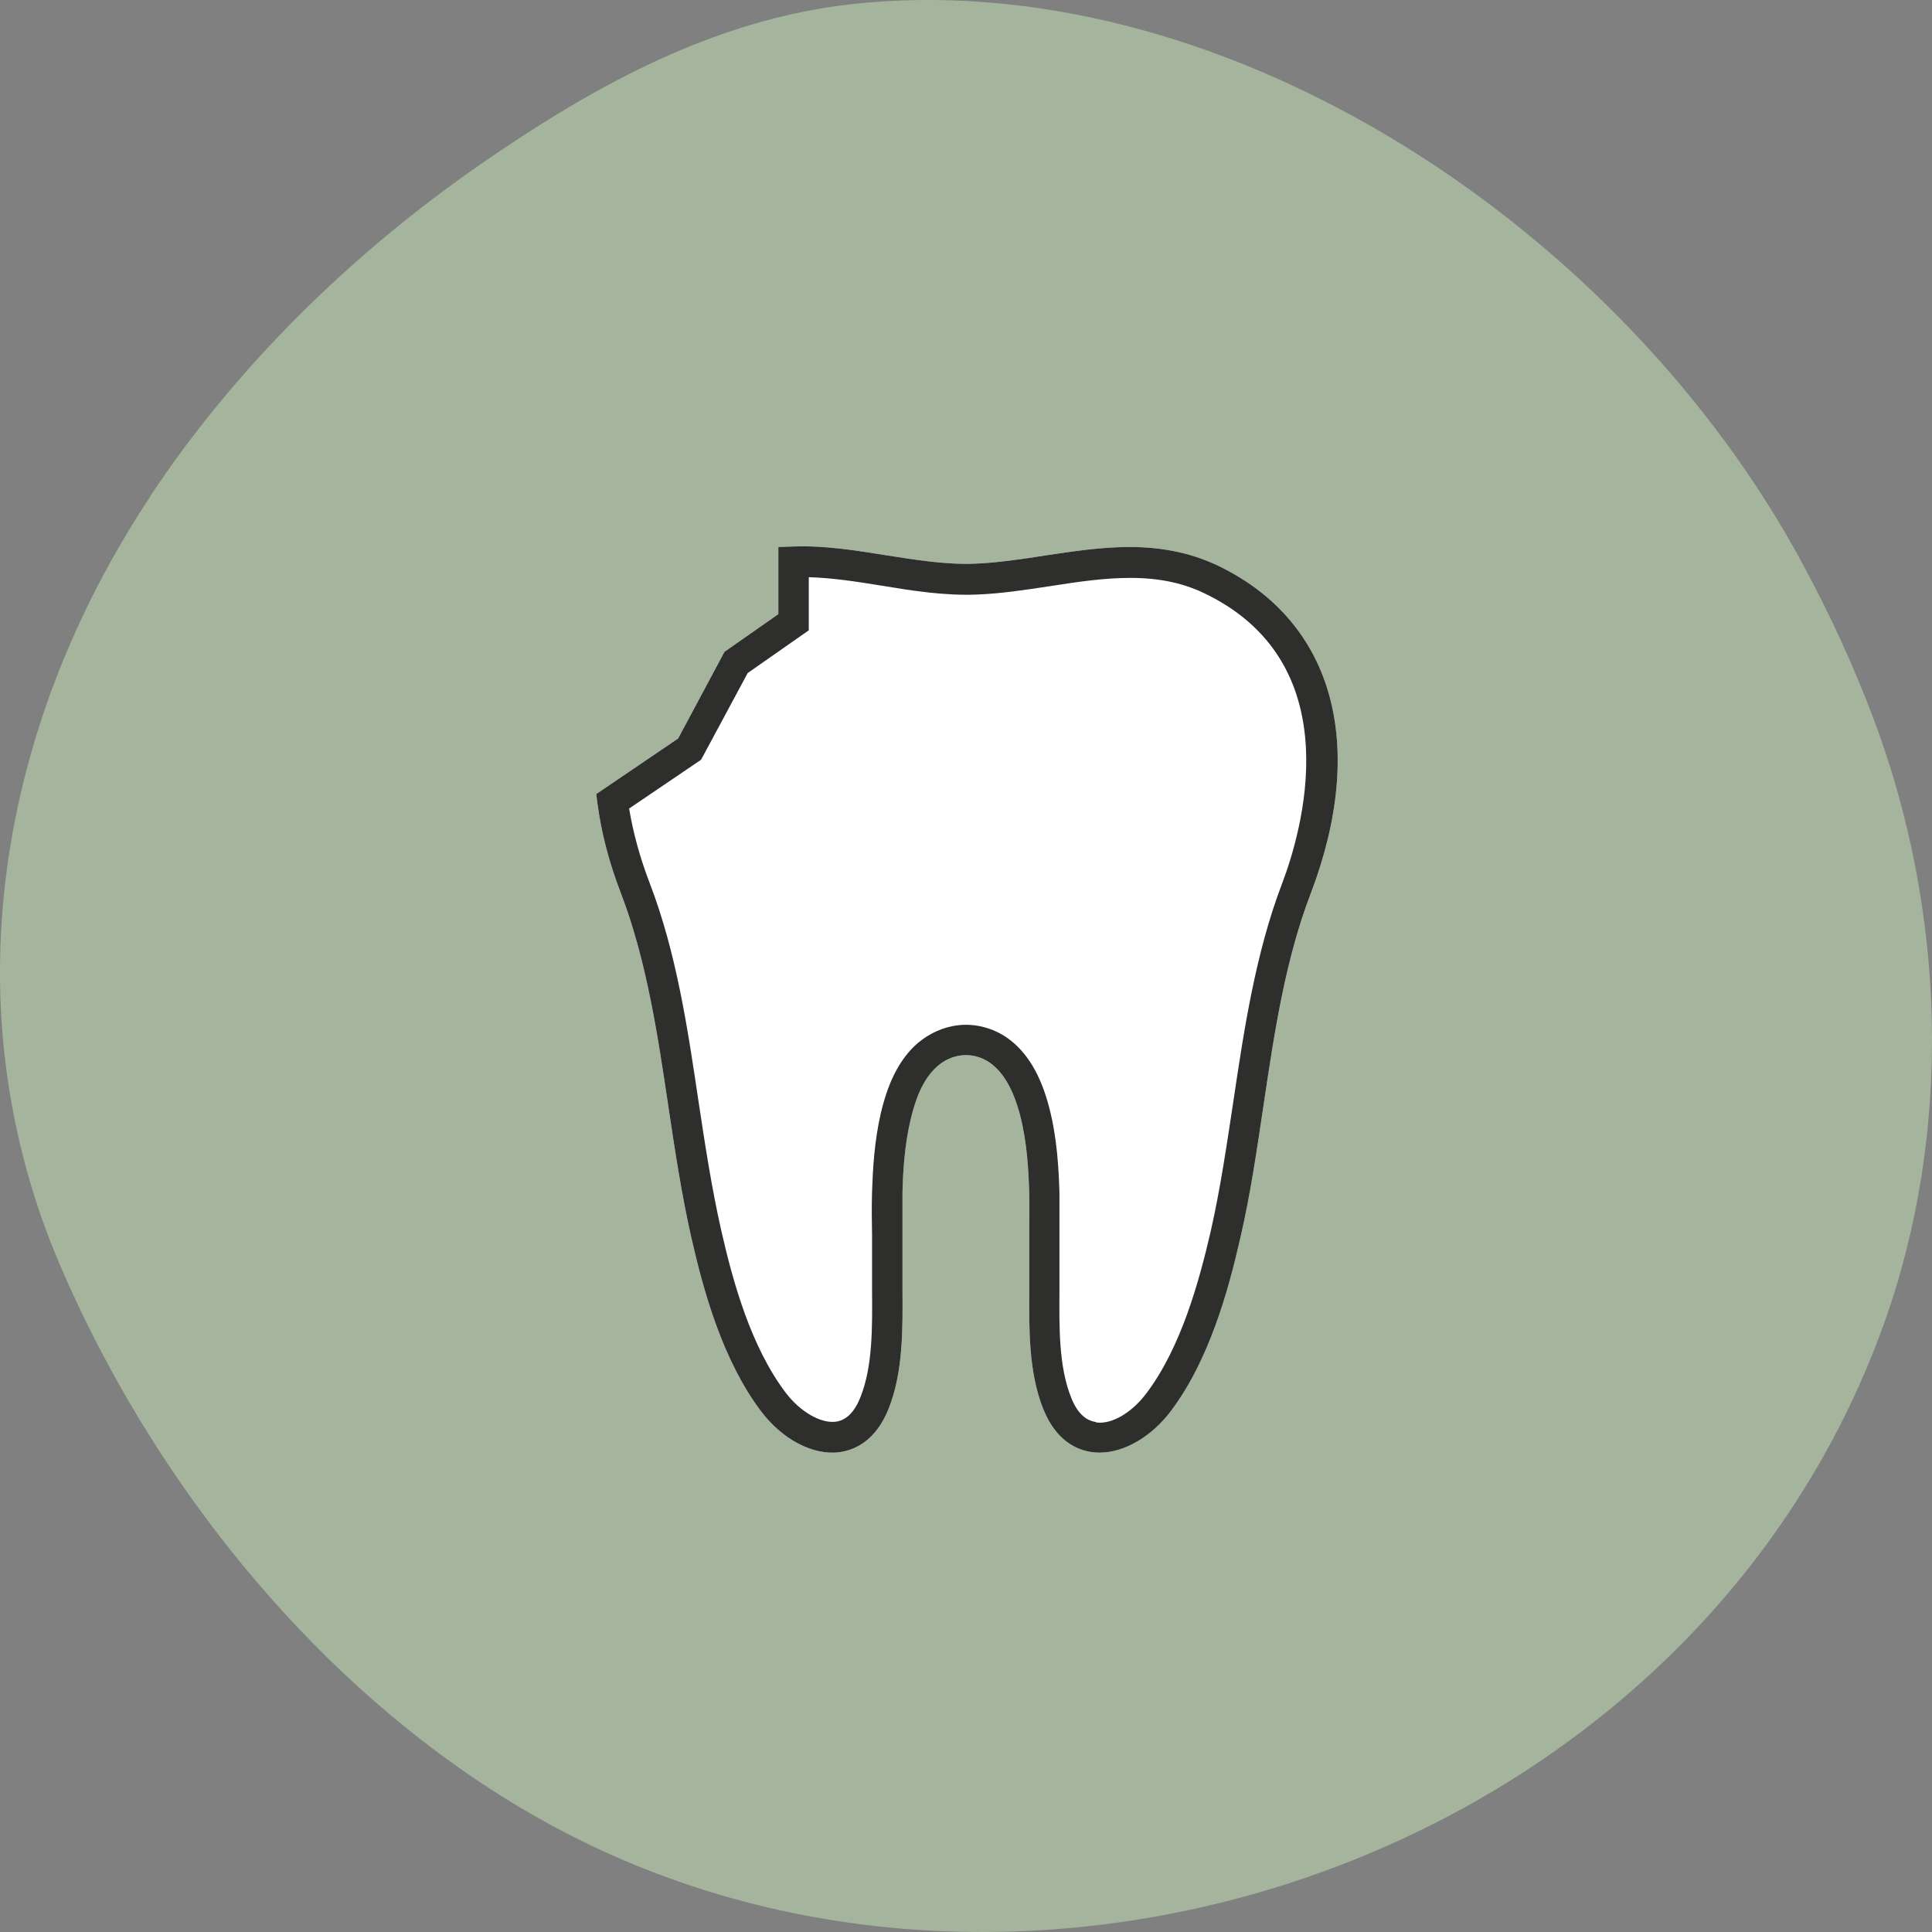 <svg width="80" height="80" viewBox="0 0 80 80" fill="none" xmlns="http://www.w3.org/2000/svg">
<rect x="0" y="0" width="80" height="80" fill="#808080" stroke="none"/>
<g clip-path="url(#clip0_4288_1756)">
<path d="M6.224 20.556C-0.059 30.039 -2.087 41.69 2.478 52.367C6.767 62.384 14.613 71.612 24.22 76.295C43.746 85.813 70.241 76.4 77.998 54.848C80.88 46.837 80.569 37.725 77.588 29.784C76.746 27.547 75.749 25.39 74.619 23.304C67.216 9.589 51.137 -1.192 35.911 0.106C29.927 0.616 24.819 3.399 19.876 6.818C14.524 10.528 9.748 15.223 6.213 20.556H6.224Z" fill="#A5B59D"/>
<path d="M50.57 23.49C49.45 22.93 48.21 22.65 46.78 22.65C45.6 22.65 44.43 22.83 43.29 23C42.33 23.15 41.34 23.3 40.38 23.34C39.16 23.39 37.9 23.18 36.68 22.99C35.43 22.79 34.14 22.58 32.84 22.63L32.23 22.65V25.43L30 26.99L28.08 30.58L24.69 32.88L24.74 33.27C24.9 34.49 25.23 35.75 25.72 37.01C26.77 39.77 27.23 42.82 27.67 45.78C27.94 47.59 28.22 49.45 28.63 51.26C29.14 53.5 29.93 56.33 31.5 58.42C32.39 59.61 33.68 60.28 34.77 60.13C35.4 60.04 36.27 59.66 36.8 58.32C37.4 56.81 37.38 55.01 37.37 53.42C37.37 53.05 37.37 52.68 37.37 52.33V52.07C37.37 51.77 37.37 51.48 37.37 51.17V51.12C37.37 50.55 37.37 49.95 37.37 49.38C37.39 48.55 37.45 47.45 37.7 46.39C37.93 45.39 38.25 44.7 38.72 44.24C38.99 43.97 39.32 43.79 39.68 43.72C40.14 43.63 40.62 43.74 41.01 44.02C41.56 44.42 41.96 45.12 42.24 46.18C42.53 47.3 42.59 48.46 42.62 49.45C42.63 49.96 42.62 50.49 42.62 51V51.07C42.62 51.49 42.62 51.91 42.62 52.33C42.62 52.66 42.62 53.01 42.62 53.38V53.43C42.61 55.01 42.59 56.81 43.19 58.32C43.72 59.66 44.58 60.04 45.22 60.13C45.32 60.14 45.42 60.15 45.53 60.15C46.55 60.15 47.69 59.49 48.49 58.42C50.06 56.33 50.85 53.5 51.36 51.26C51.78 49.45 52.05 47.58 52.32 45.77C52.76 42.82 53.21 39.77 54.27 37.01C56.61 30.88 55.24 25.83 50.59 23.5L50.57 23.49Z" fill="white"/>
<path d="M50.57 23.49C49.45 22.93 48.21 22.65 46.78 22.65C45.6 22.65 44.43 22.83 43.29 23C42.33 23.15 41.34 23.3 40.38 23.34C39.16 23.39 37.9 23.18 36.68 22.99C35.43 22.79 34.14 22.58 32.84 22.63L32.23 22.65V25.43L30 26.99L28.08 30.58L24.69 32.88L24.74 33.27C24.9 34.49 25.23 35.75 25.72 37.01C26.77 39.77 27.23 42.82 27.67 45.78C27.94 47.59 28.22 49.45 28.63 51.26C29.14 53.5 29.93 56.33 31.5 58.42C32.39 59.61 33.68 60.28 34.77 60.13C35.4 60.04 36.27 59.66 36.8 58.32C37.4 56.81 37.38 55.01 37.37 53.42C37.37 53.05 37.37 52.68 37.37 52.33V52.07C37.37 51.77 37.37 51.48 37.37 51.17V51.12C37.37 50.55 37.37 49.95 37.37 49.38C37.39 48.55 37.45 47.45 37.7 46.39C37.93 45.39 38.25 44.7 38.72 44.24C38.99 43.97 39.32 43.79 39.68 43.72C40.14 43.63 40.62 43.74 41.01 44.02C41.56 44.42 41.96 45.12 42.24 46.18C42.53 47.3 42.59 48.46 42.62 49.45C42.63 49.96 42.62 50.49 42.62 51V51.07C42.62 51.49 42.62 51.91 42.62 52.33C42.62 52.66 42.62 53.01 42.62 53.38V53.43C42.61 55.01 42.59 56.81 43.19 58.32C43.72 59.66 44.58 60.04 45.22 60.13C45.32 60.14 45.42 60.15 45.53 60.15C46.55 60.15 47.69 59.49 48.49 58.42C50.06 56.33 50.85 53.5 51.36 51.26C51.78 49.45 52.05 47.58 52.32 45.77C52.76 42.82 53.21 39.77 54.27 37.01C56.61 30.88 55.24 25.83 50.59 23.5L50.57 23.49ZM45.37 58.88C44.94 58.82 44.59 58.48 44.35 57.86C43.84 56.58 43.86 54.98 43.87 53.43C43.87 53.05 43.87 52.68 43.87 52.32C43.87 51.9 43.87 51.47 43.87 51.05C43.87 50.52 43.87 49.98 43.87 49.43C43.84 48.37 43.77 47.12 43.45 45.88C43.1 44.52 42.54 43.58 41.74 43C41.07 42.52 40.23 42.33 39.44 42.49C38.84 42.61 38.28 42.91 37.83 43.35C37.19 43.99 36.76 44.87 36.47 46.11C36.2 47.28 36.14 48.45 36.11 49.34C36.09 49.96 36.1 50.57 36.11 51.16C36.11 51.46 36.11 51.77 36.11 52.07C36.11 52.15 36.11 52.23 36.11 52.31C36.11 52.67 36.11 53.05 36.11 53.43C36.12 54.97 36.14 56.57 35.63 57.85C35.39 58.47 35.04 58.81 34.61 58.87C33.98 58.95 33.12 58.45 32.52 57.65C31.09 55.75 30.35 53.08 29.87 50.97C29.47 49.21 29.19 47.37 28.92 45.58C28.47 42.56 28.01 39.45 26.9 36.56C26.5 35.52 26.22 34.49 26.05 33.48L29.03 31.46L30.96 27.87L33.49 26.1V23.9C34.47 23.93 35.46 24.08 36.5 24.25C37.77 24.46 39.09 24.67 40.44 24.62C41.47 24.58 42.5 24.42 43.49 24.27C44.64 24.09 45.72 23.93 46.8 23.93C48.04 23.93 49.06 24.15 50.02 24.64C55.96 27.62 53.87 34.53 53.09 36.58C51.99 39.47 51.52 42.59 51.07 45.61C50.8 47.39 50.53 49.24 50.13 51C49.64 53.11 48.9 55.79 47.48 57.68C46.87 58.5 46.03 58.99 45.39 58.9L45.37 58.88Z" fill="#2E2E2D"/>
</g>
<defs>
<clipPath id="clip0_4288_1756">
<rect width="80" height="80" fill="white"/>
</clipPath>
</defs>
</svg>
